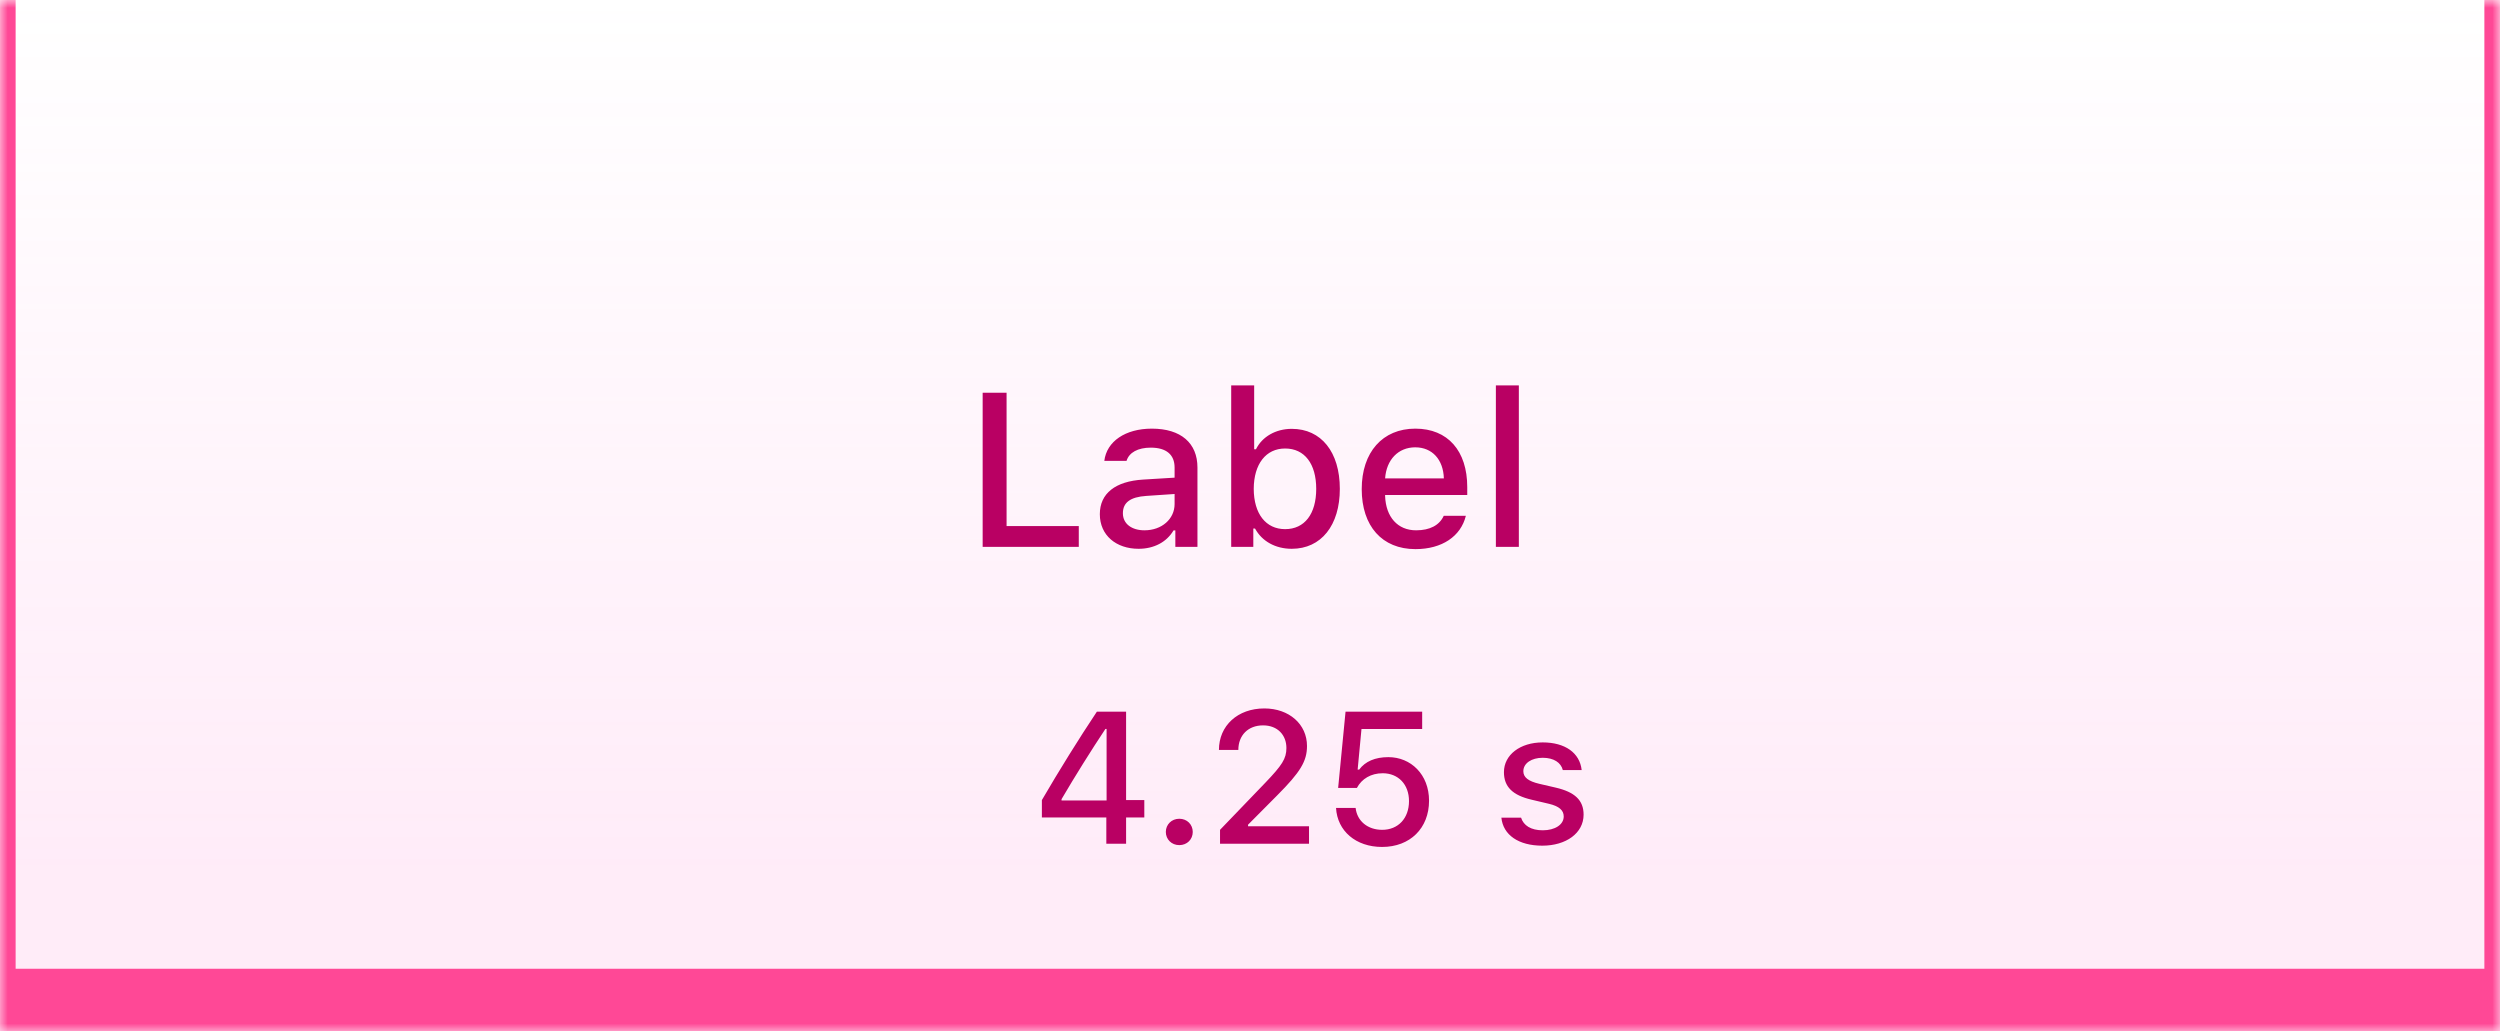<svg width="160" height="66" viewBox="0 0 160 66" fill="none" xmlns="http://www.w3.org/2000/svg">
<mask id="path-1-inside-1_4690_314791" fill="white">
<path d="M0 0H160V66H0V0Z"/>
</mask>
<path d="M0 0H160V66H0V0Z" fill="url(#paint0_linear_4690_314791)" fill-opacity="0.15"/>
<path d="M160 66V70H161V66H160ZM0 66H-1V70H0V66ZM159 0V66H161V0H159ZM160 62H0V70H160V62ZM1 66V0H-1V66H1Z" fill="#FF4896" mask="url(#path-1-inside-1_4690_314791)"/>
<path d="M69.042 33.667V35H62.89V25.136H64.421V33.667H69.042ZM72.87 35.123C71.435 35.123 70.389 34.262 70.389 32.908C70.389 31.575 71.387 30.803 73.157 30.693L75.174 30.57V29.921C75.174 29.107 74.654 28.649 73.649 28.649C72.829 28.649 72.262 28.957 72.098 29.497H70.676C70.826 28.246 72.029 27.433 73.718 27.433C75.584 27.433 76.637 28.362 76.637 29.921V35H75.222V33.947H75.106C74.661 34.699 73.848 35.123 72.87 35.123ZM73.246 33.94C74.353 33.94 75.174 33.216 75.174 32.259V31.616L73.356 31.739C72.33 31.808 71.865 32.17 71.865 32.847C71.865 33.537 72.446 33.94 73.246 33.94ZM82.673 35.123C81.634 35.123 80.766 34.645 80.321 33.824H80.212V35H78.797V24.664H80.267V28.752H80.383C80.779 27.945 81.654 27.446 82.673 27.446C84.56 27.446 85.749 28.93 85.749 31.288C85.749 33.626 84.553 35.123 82.673 35.123ZM82.249 28.704C81.019 28.704 80.246 29.695 80.239 31.288C80.246 32.881 81.012 33.865 82.249 33.865C83.493 33.865 84.238 32.895 84.238 31.288C84.238 29.682 83.493 28.704 82.249 28.704ZM92.4 33.011H93.815C93.494 34.323 92.291 35.144 90.589 35.144C88.456 35.144 87.15 33.674 87.15 31.302C87.15 28.943 88.483 27.433 90.582 27.433C92.653 27.433 93.904 28.848 93.904 31.172V31.678H88.647V31.746C88.695 33.093 89.454 33.94 90.63 33.94C91.519 33.94 92.127 33.612 92.4 33.011ZM90.575 28.629C89.488 28.629 88.73 29.422 88.647 30.618H92.407C92.373 29.415 91.662 28.629 90.575 28.629ZM95.736 35V24.664H97.206V35H95.736Z" fill="#B90063"/>
<path d="M70.805 54V52.318H66.68V51.205C67.793 49.295 69.035 47.297 70.201 45.545H72.07V51.205H73.236V52.318H72.07V54H70.805ZM67.939 51.147V51.228H70.822V46.652H70.746C69.838 48.018 68.807 49.664 67.939 51.147ZM75.475 54.088C74.982 54.088 74.613 53.719 74.613 53.244C74.613 52.77 74.982 52.4 75.475 52.4C75.973 52.4 76.336 52.77 76.336 53.244C76.336 53.719 75.973 54.088 75.475 54.088ZM78.012 47.994C78.012 46.441 79.213 45.34 80.918 45.34C82.506 45.34 83.648 46.353 83.648 47.742C83.648 48.721 83.221 49.418 81.738 50.906L79.875 52.781V52.881H83.777V54H78.082V53.109L80.977 50.098C82.049 48.978 82.33 48.557 82.33 47.871C82.33 47.051 81.773 46.424 80.836 46.424C79.881 46.424 79.254 47.057 79.254 47.994H78.012ZM88.453 54.205C86.772 54.205 85.588 53.18 85.506 51.709H86.76C86.853 52.553 87.539 53.109 88.459 53.109C89.484 53.109 90.176 52.371 90.176 51.27C90.176 50.203 89.49 49.488 88.494 49.488C87.744 49.488 87.152 49.84 86.842 50.426H85.641L86.115 45.545H91.019V46.658H87.135L86.889 49.254H86.988C87.375 48.732 88.002 48.457 88.857 48.457C90.287 48.457 91.459 49.559 91.459 51.246C91.459 53.004 90.246 54.205 88.453 54.205ZM96.252 49.418C96.252 48.31 97.289 47.514 98.731 47.514C100.166 47.514 101.104 48.182 101.227 49.283H100.02C99.902 48.809 99.445 48.498 98.731 48.498C98.027 48.498 97.494 48.844 97.494 49.359C97.494 49.752 97.816 49.998 98.508 50.162L99.568 50.408C100.781 50.69 101.35 51.211 101.35 52.137C101.35 53.32 100.23 54.123 98.707 54.123C97.189 54.123 96.199 53.438 96.088 52.33H97.348C97.506 52.828 97.975 53.139 98.736 53.139C99.522 53.139 100.078 52.775 100.078 52.254C100.078 51.855 99.779 51.598 99.141 51.445L98.027 51.182C96.814 50.9 96.252 50.361 96.252 49.418Z" fill="#B90063"/>
<defs>
<linearGradient id="paint0_linear_4690_314791" x1="80" y1="0" x2="80" y2="66" gradientUnits="userSpaceOnUse">
<stop stop-color="#FF7DD2" stop-opacity="0"/>
<stop offset="0.85" stop-color="#FF7DD2"/>
</linearGradient>
</defs>
</svg>
